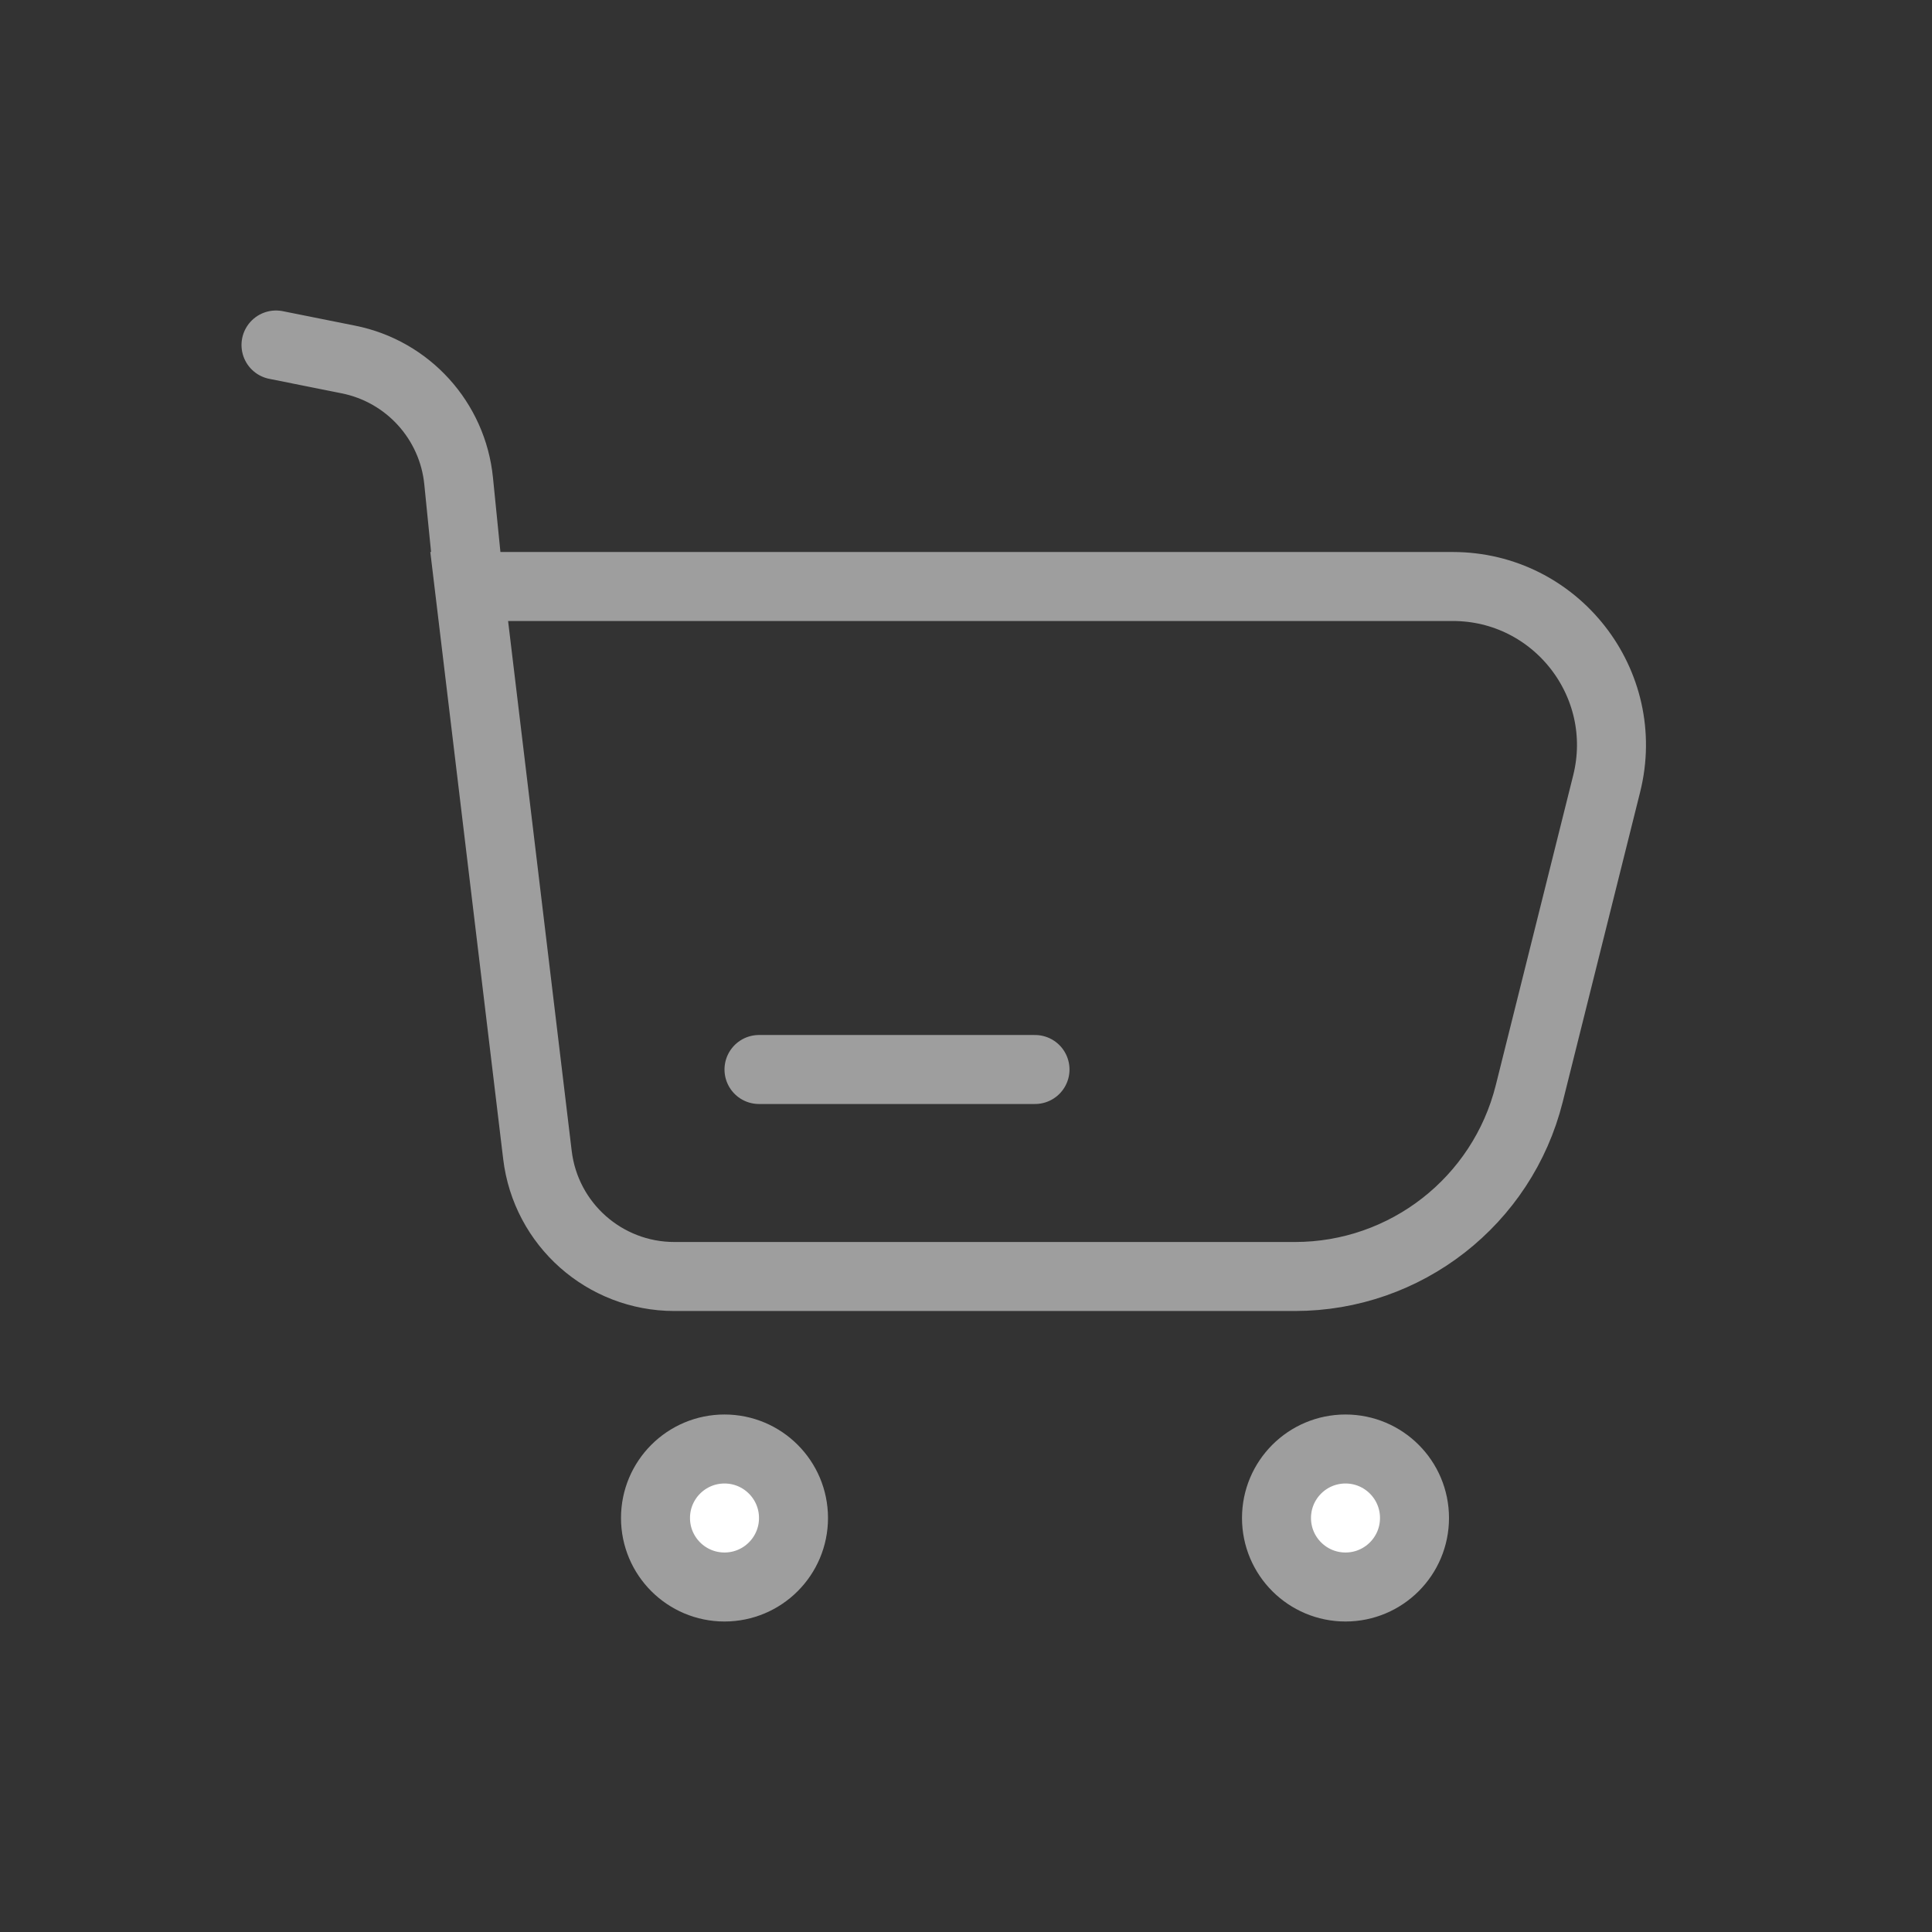 <svg width="28" height="28" viewBox="0 0 28 28" fill="none" xmlns="http://www.w3.org/2000/svg">
<rect x="0" y="0" width="28" height="28" fill="#333333" stroke="none"/>
<path d="M4 5L5.049 5.21C5.911 5.382 6.56 6.097 6.647 6.972L6.8 8.5M6.8 8.5L7.789 16.738C7.909 17.744 8.762 18.5 9.774 18.5H18.767C20.373 18.5 21.773 17.407 22.163 15.849L23.285 11.358C23.648 9.906 22.55 8.5 21.054 8.5H6.8Z" stroke="#9E9E9E" stroke-linecap="round"/>
<path d="M15 15.5H11" stroke="#9E9E9E" stroke-linecap="round" stroke-linejoin="round"/>
<circle cx="10.5" cy="22" r="1" fill="white" stroke="#9E9E9E"/>
<circle cx="19.5" cy="22" r="1" fill="white" stroke="#9E9E9E"/>
</svg>
